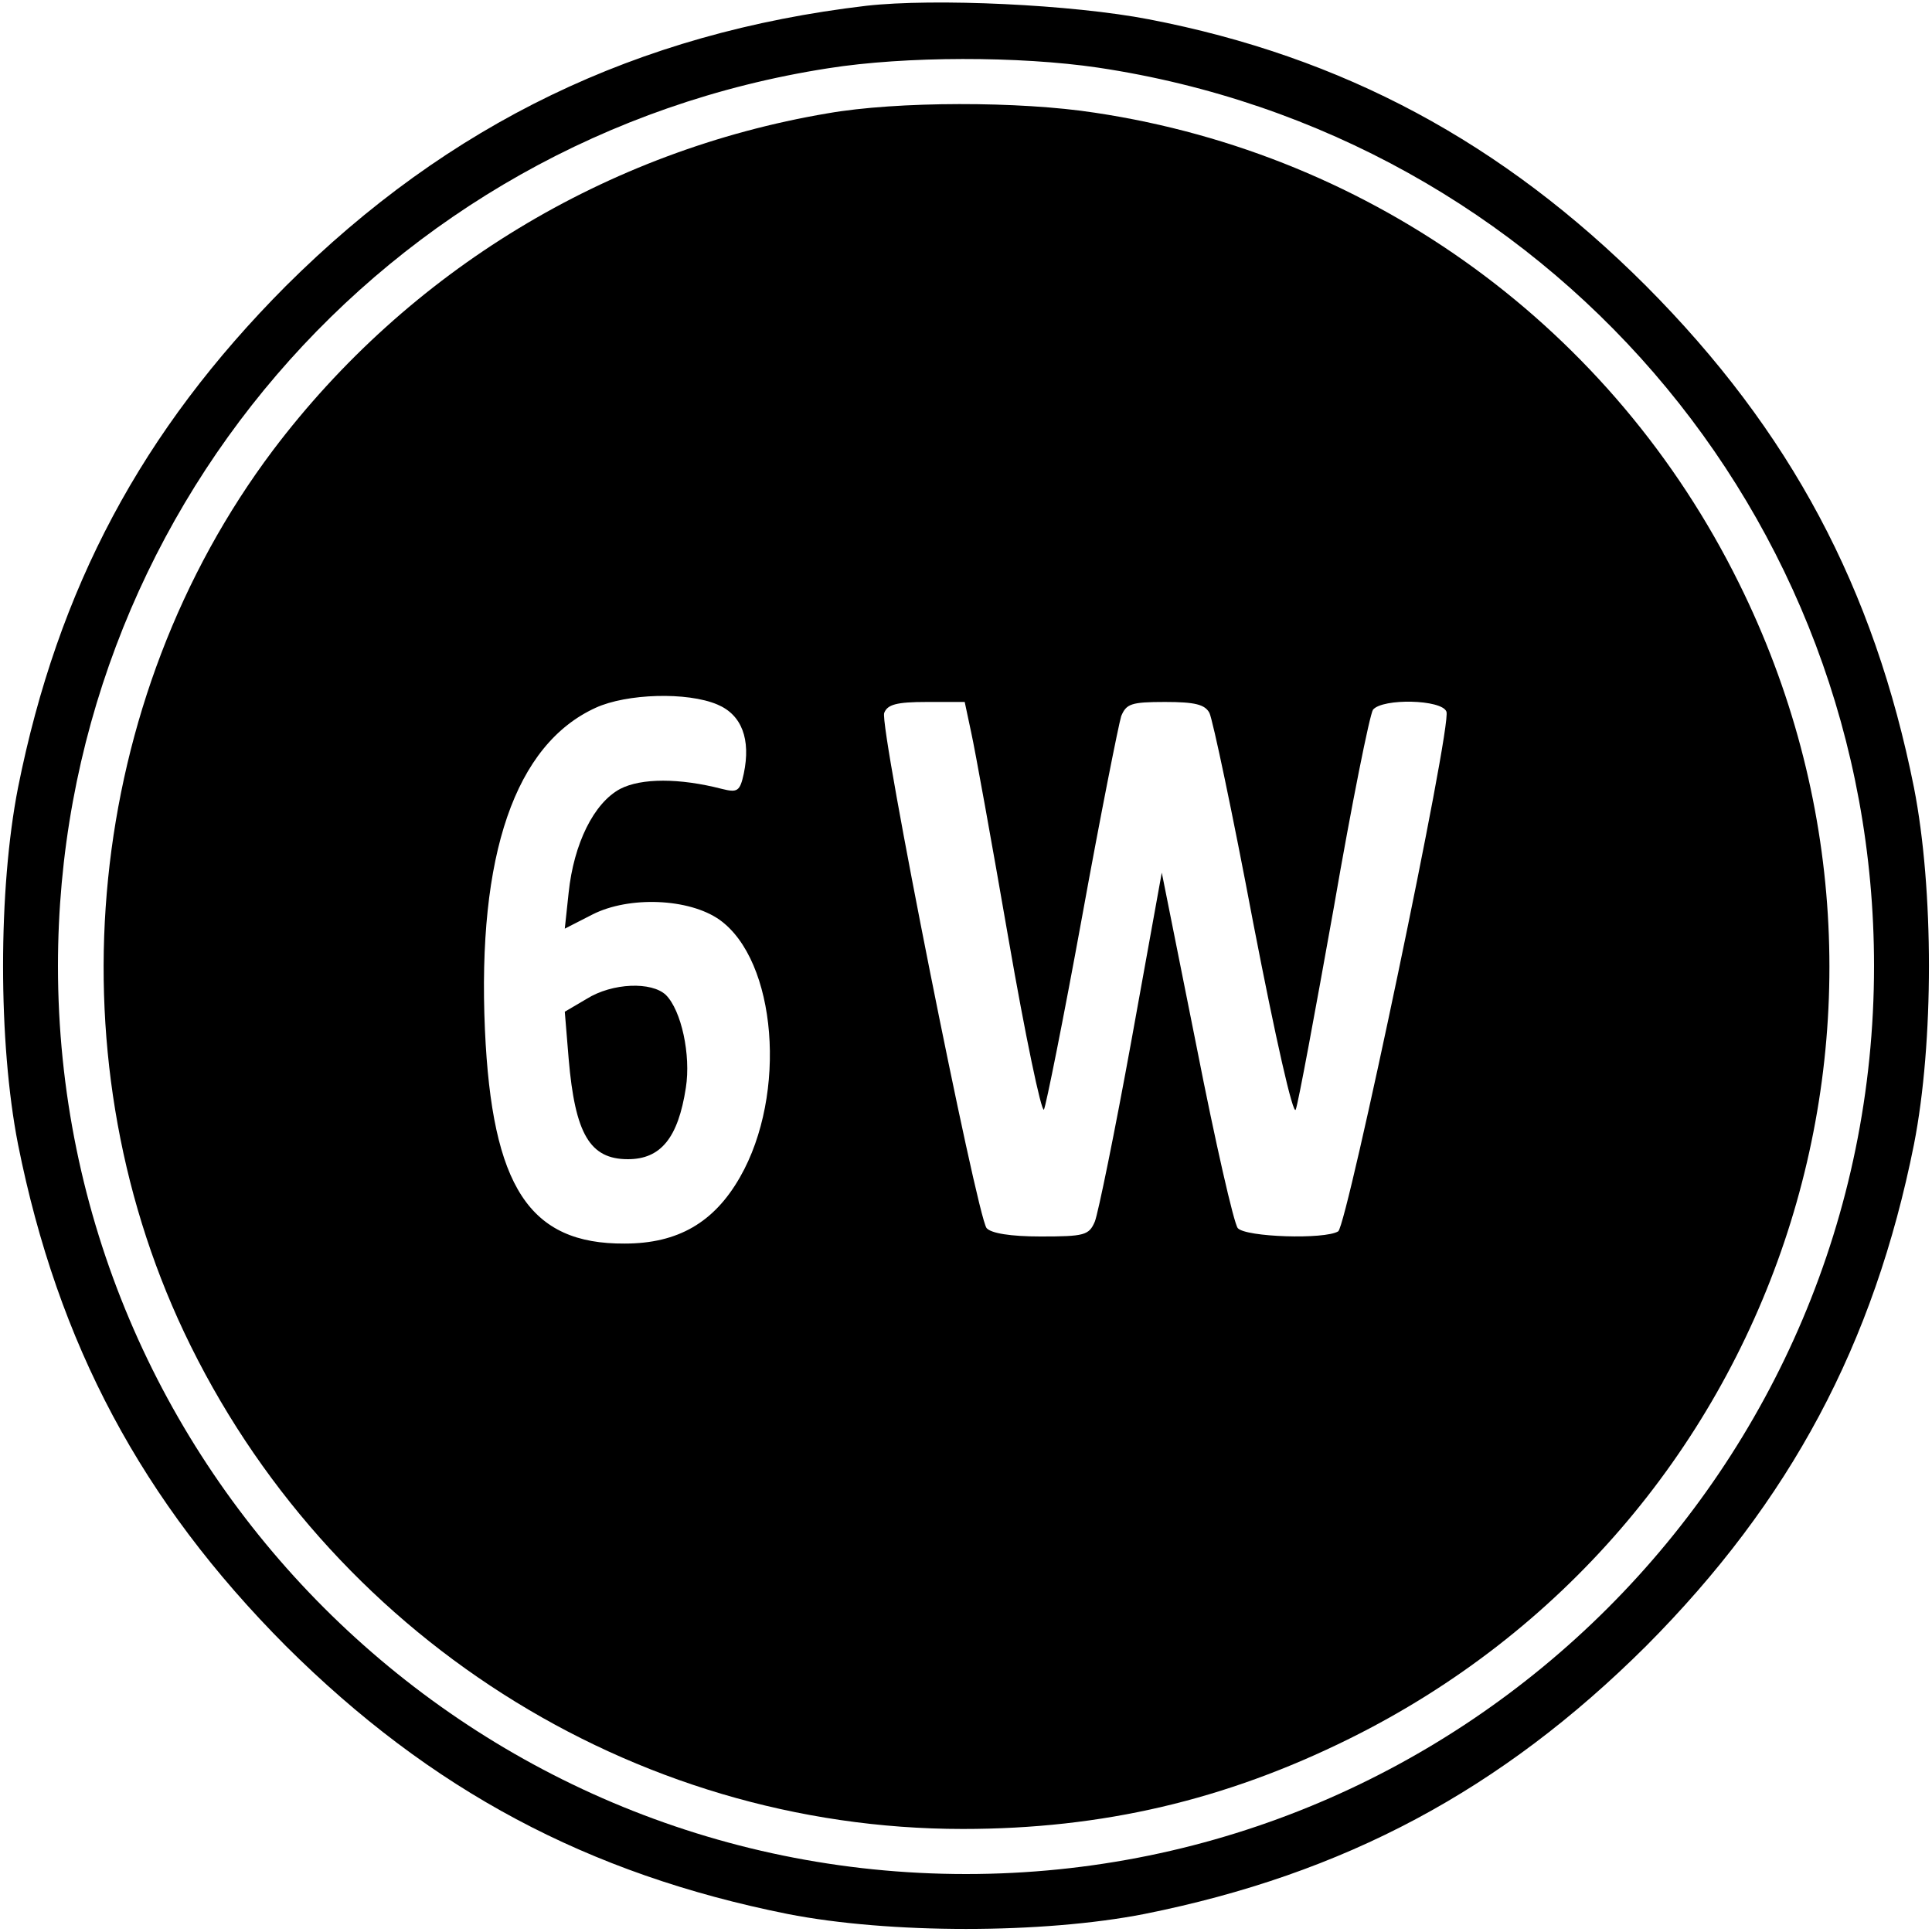 <?xml version="1.0" standalone="no"?>
<!DOCTYPE svg PUBLIC "-//W3C//DTD SVG 20010904//EN"
 "http://www.w3.org/TR/2001/REC-SVG-20010904/DTD/svg10.dtd">
<svg version="1.0" xmlns="http://www.w3.org/2000/svg"
 width="300pt" height="300pt" viewBox="0 0 300 300"
 preserveAspectRatio="xMidYMid meet">

<g transform="translate(0,300) scale(0.1,-0.1)"
fill="#000000" stroke="none">
<path d="M1345 2991 c-356 -42 -648 -183 -901 -435 -224 -225 -354 -469 -416
-779 -31 -158 -31 -396 0 -554 62 -310 192 -554 416 -779 225 -224 469 -354
779 -416 158 -31 396 -31 554 0 310 62 554 192 779 416 224 225 354 469 416
779 31 158 31 396 0 554 -62 310 -192 554 -416 779 -223 223 -471 356 -772
414 -119 23 -333 33 -439 21z m360 -96 c695 -104 1205 -695 1205 -1395 0 -778
-632 -1410 -1410 -1410 -778 0 -1410 632 -1410 1410 0 696 507 1287 1196 1394
120 19 297 19 419 1z"/>
<path d="M1285 2824 c-343 -58 -651 -245 -861 -523 -291 -387 -346 -930 -138
-1370 222 -469 695 -771 1209 -771 217 0 408 45 600 140 665 329 935 1130 605
1795 -195 394 -566 665 -1000 730 -116 18 -307 18 -415 -1z m-171 -918 c38
-16 52 -54 41 -107 -6 -28 -10 -30 -34 -24 -66 17 -125 17 -158 0 -41 -22 -72
-85 -80 -161 l-6 -56 43 22 c57 29 150 25 197 -8 89 -63 106 -271 32 -400 -40
-70 -96 -103 -179 -103 -148 -1 -206 88 -217 332 -12 272 47 443 172 500 48
22 142 25 189 5z m394 -43 c6 -27 32 -171 58 -321 26 -150 51 -269 55 -265 3
5 30 139 59 298 29 160 57 300 61 313 8 19 15 22 68 22 47 0 62 -4 69 -17 5
-10 36 -156 68 -326 35 -181 62 -300 66 -290 4 10 30 151 59 313 28 162 56
301 61 308 15 18 107 16 114 -3 9 -21 -154 -797 -168 -807 -21 -13 -144 -9
-156 5 -6 7 -35 134 -64 282 l-54 270 -47 -260 c-26 -143 -52 -270 -57 -282
-9 -21 -16 -23 -84 -23 -47 0 -77 5 -84 13 -15 18 -167 780 -159 800 5 13 19
17 66 17 l59 0 10 -47z"/>
<path d="M911 1449 l-34 -20 6 -73 c10 -117 33 -156 92 -156 51 0 78 33 90
111 8 51 -7 120 -31 144 -22 21 -83 19 -123 -6z"/>
</g>
</svg>
